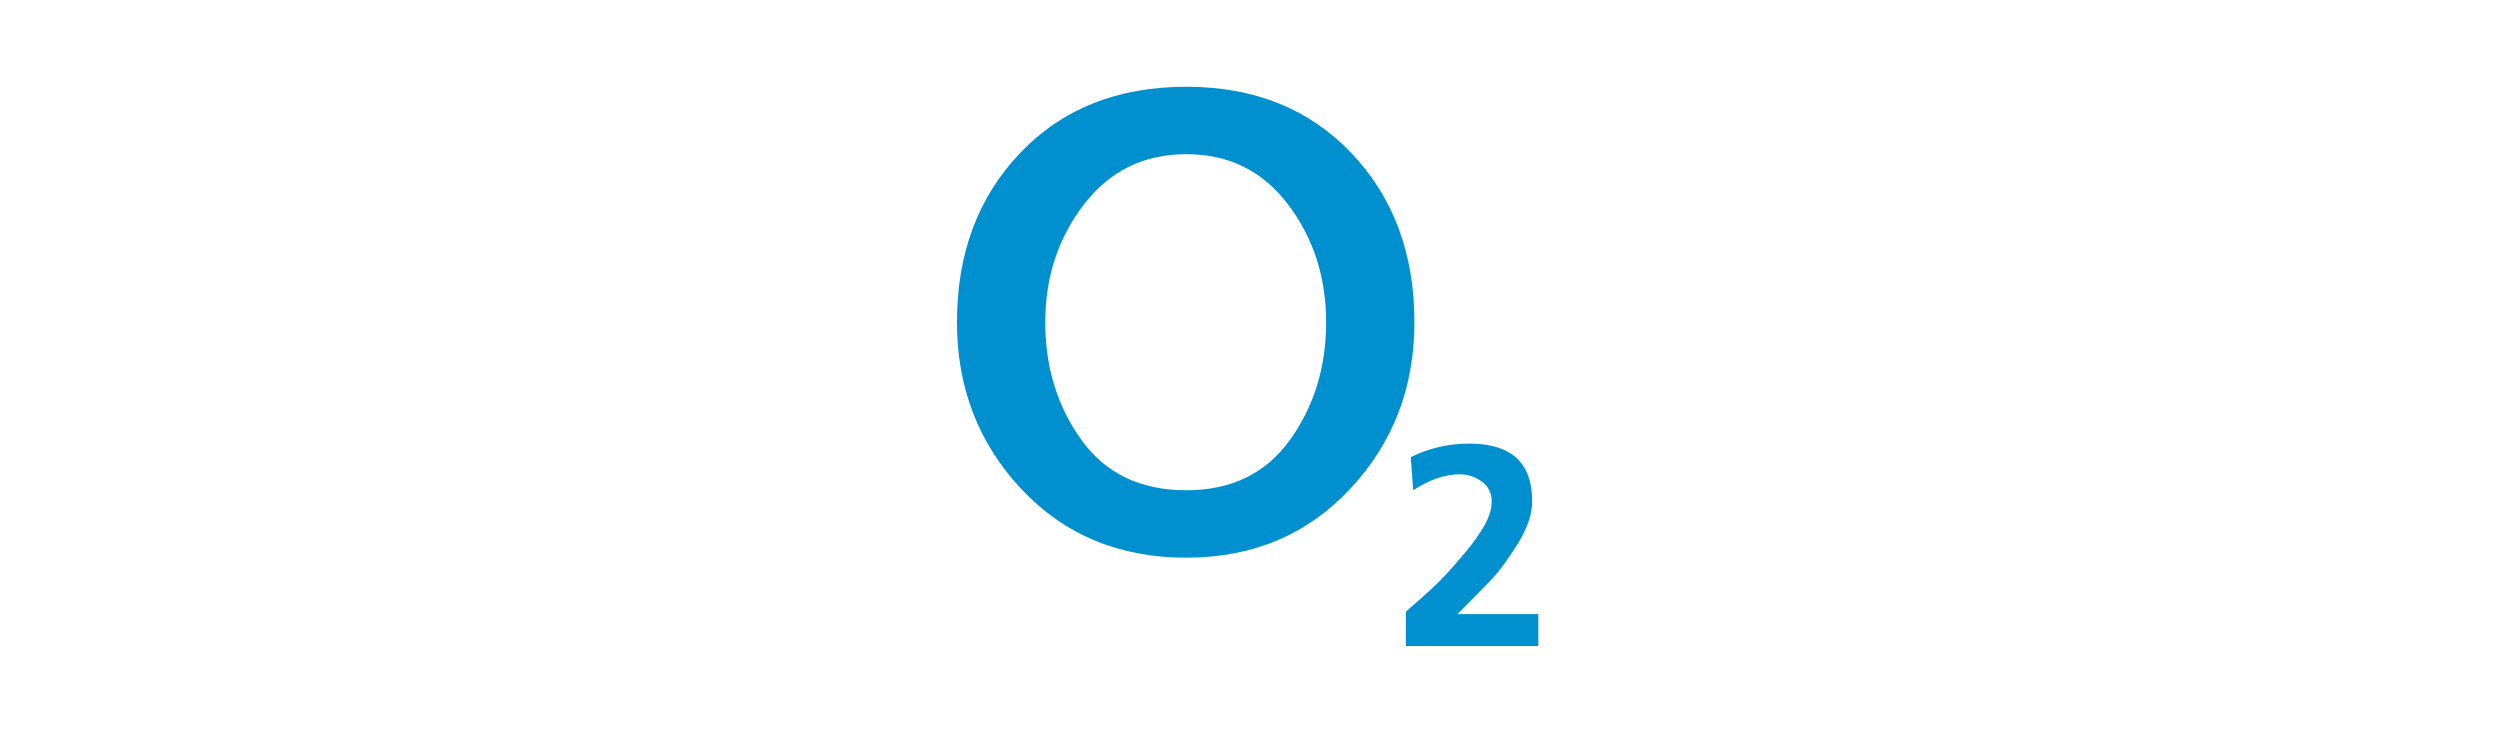 <?xml version="1.0" encoding="UTF-8"?> <svg xmlns="http://www.w3.org/2000/svg" width="176" height="52" viewBox="0 0 176 52" fill="none"><g clip-path="url(#clip0_2_554)"><path fill-rule="evenodd" clip-rule="evenodd" d="M67.37 22.684C67.37 17.851 68.852 13.88 71.816 10.77C74.781 7.662 78.682 6.108 83.516 6.108C88.294 6.108 92.164 7.662 95.129 10.77C98.093 13.878 99.575 17.849 99.575 22.684C99.575 27.289 98.064 31.204 95.043 34.425C92.021 37.651 88.179 39.261 83.516 39.261C78.796 39.261 74.926 37.651 71.903 34.427C68.881 31.204 67.37 27.289 67.37 22.685V22.684ZM73.587 22.684C73.587 25.85 74.436 28.615 76.134 30.973C77.831 33.334 80.293 34.513 83.516 34.513C86.681 34.513 89.114 33.334 90.812 30.972C92.509 28.613 93.359 25.849 93.359 22.685C93.359 19.519 92.466 16.754 90.682 14.396C88.897 12.037 86.51 10.854 83.516 10.854C80.523 10.854 78.118 12.035 76.306 14.396C74.493 16.756 73.587 19.519 73.587 22.684V22.684ZM108.296 45.48H98.972V43.061L100.051 42.112C100.77 41.477 101.33 40.946 101.734 40.513C102.137 40.083 102.627 39.521 103.203 38.83C103.707 38.24 104.155 37.604 104.54 36.93C104.856 36.354 105.014 35.808 105.014 35.29C105.022 35.021 104.963 34.754 104.843 34.513C104.722 34.272 104.545 34.064 104.325 33.908C103.879 33.568 103.332 33.387 102.771 33.392C101.734 33.392 100.639 33.765 99.489 34.513L99.317 32.182C100.604 31.544 102.024 31.219 103.46 31.233C106.397 31.233 107.865 32.584 107.865 35.29C107.865 36.212 107.519 37.219 106.828 38.312C106.137 39.406 105.561 40.197 105.102 40.687C104.641 41.177 103.806 42.024 102.597 43.234H108.296V45.48Z" fill="#0090D0"></path></g><defs><clipPath id="clip0_2_554"><rect width="41.26" height="41.26" fill="white" transform="translate(67.37 5.37)"></rect></clipPath></defs></svg> 